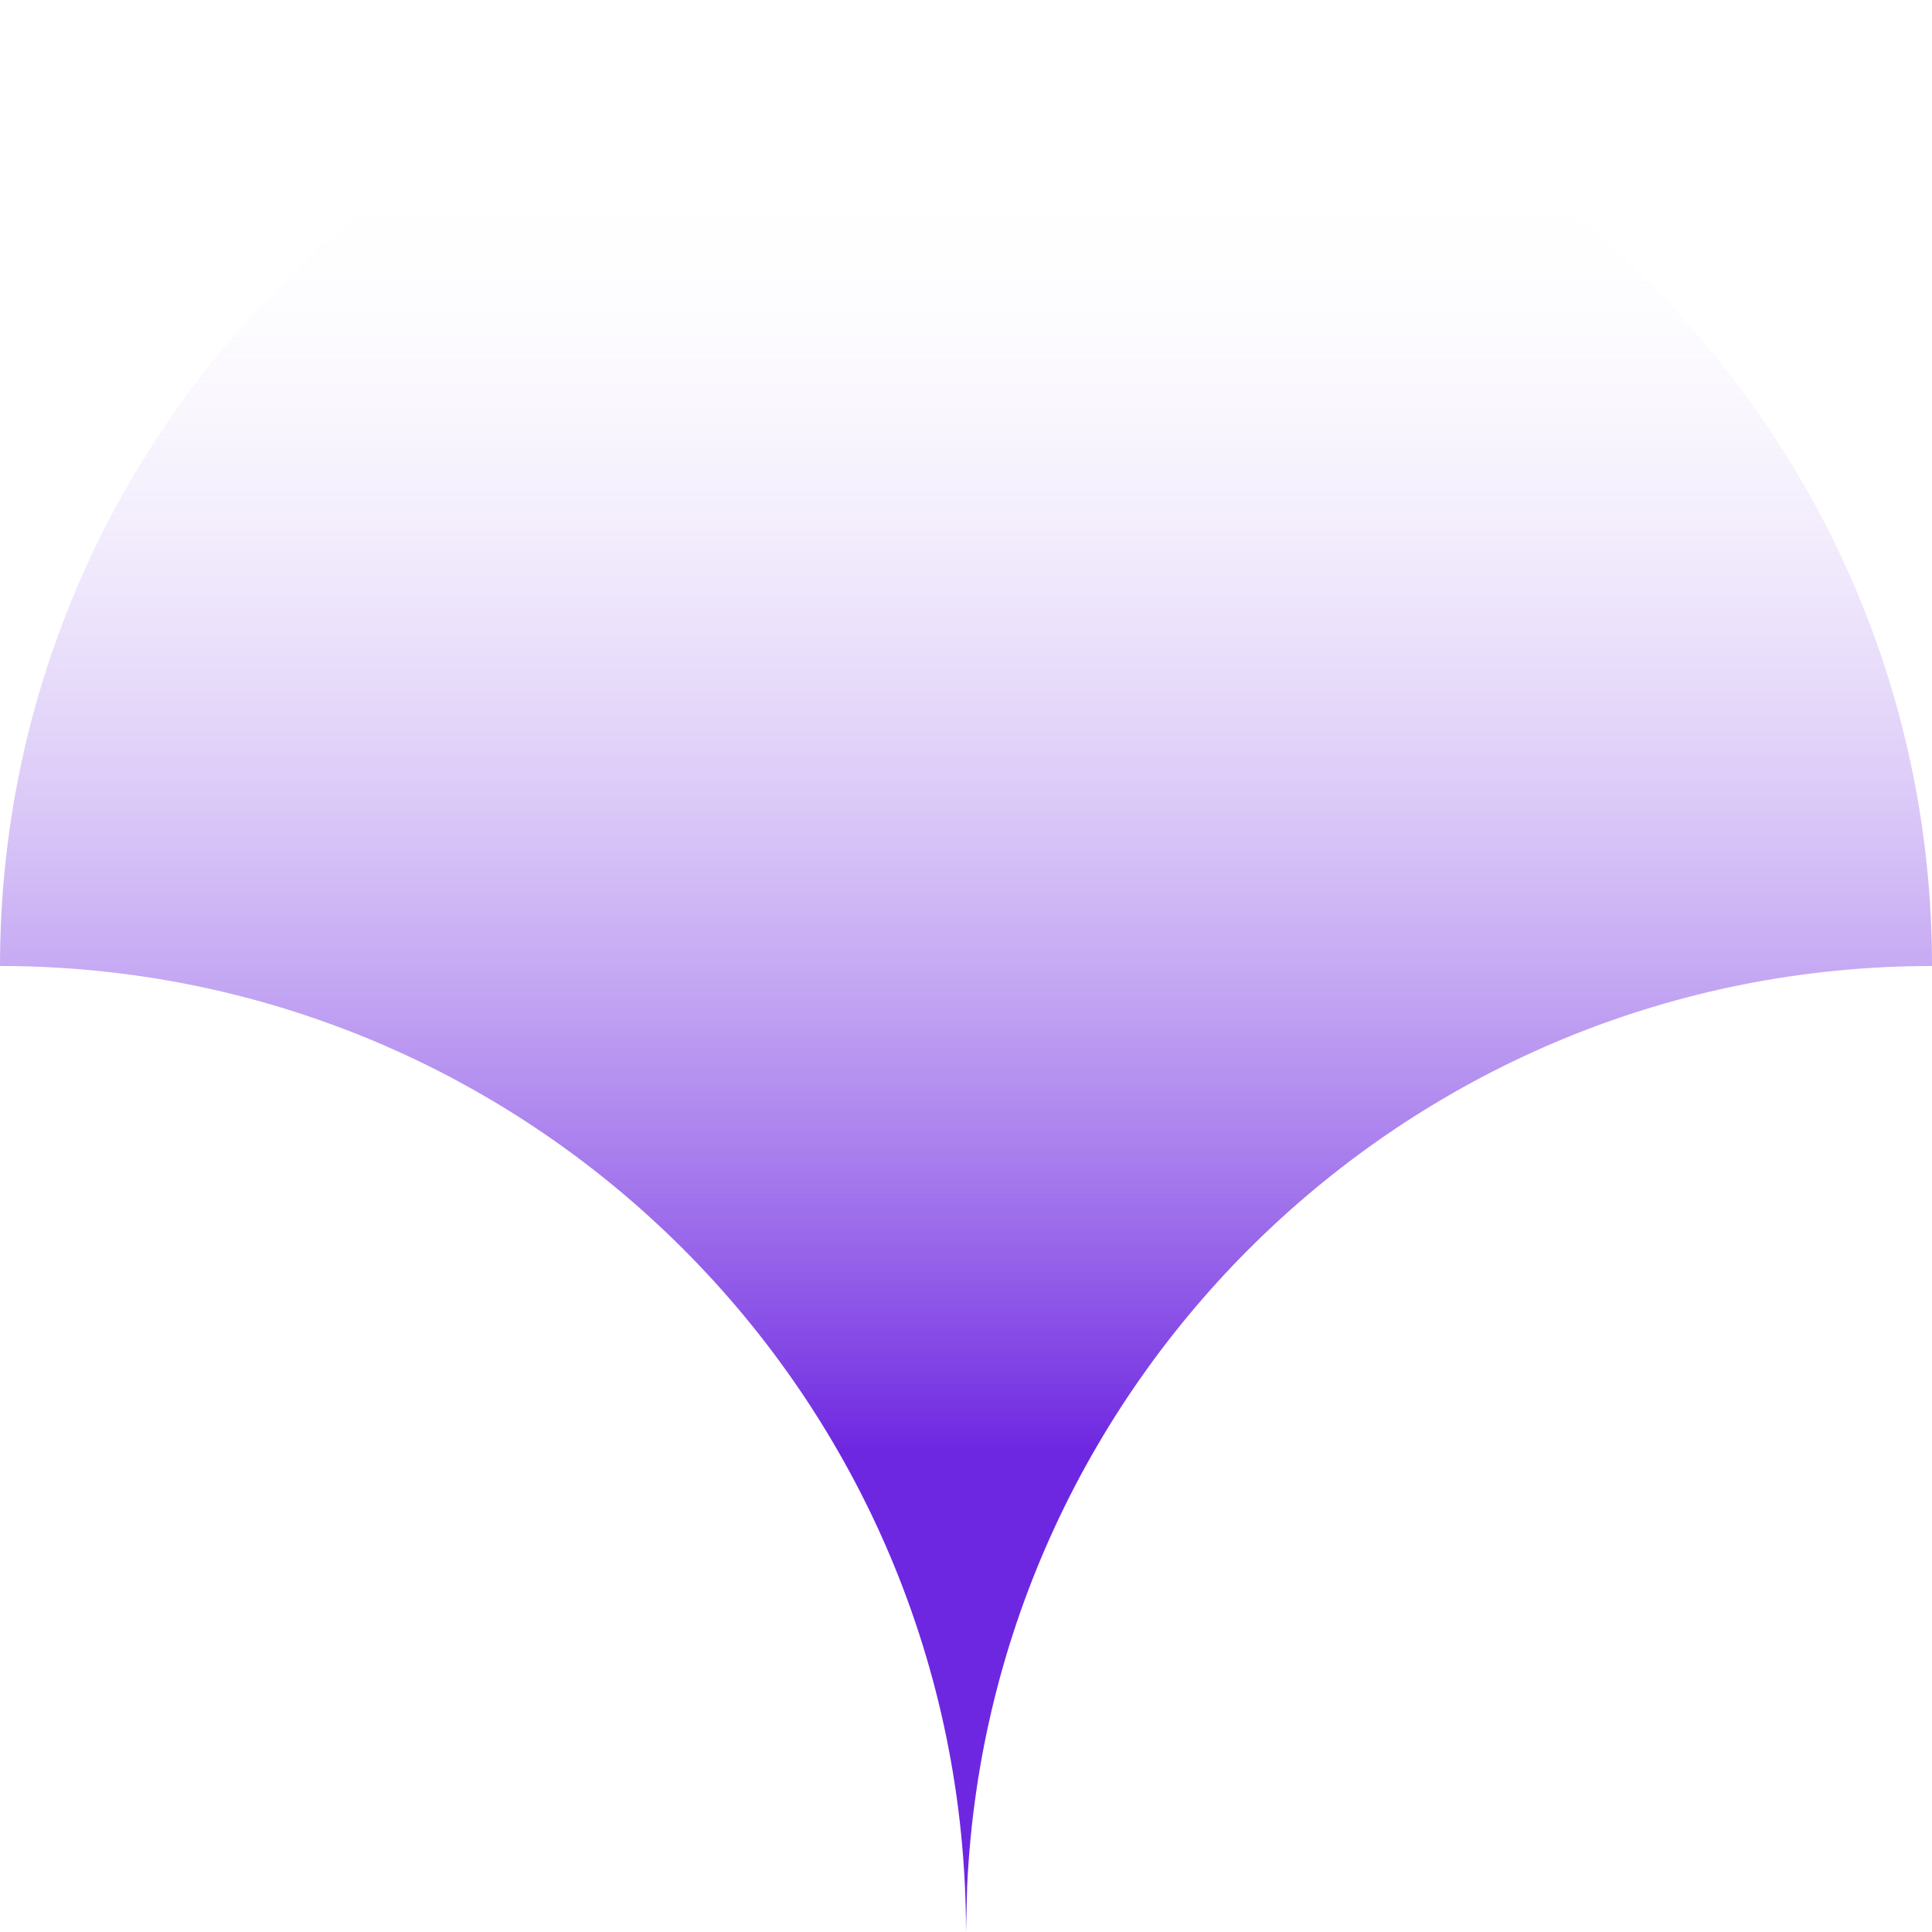 <?xml version="1.0" encoding="UTF-8" standalone="no"?><svg xmlns="http://www.w3.org/2000/svg" xmlns:xlink="http://www.w3.org/1999/xlink" fill="#000000" height="500" preserveAspectRatio="xMidYMid meet" version="1" viewBox="0.3 0.0 500.0 500.0" width="500" zoomAndPan="magnify"><linearGradient gradientUnits="userSpaceOnUse" id="a" x1="250.31" x2="250.31" xlink:actuate="onLoad" xlink:show="other" xlink:type="simple" y1="375.326" y2="39.15"><stop offset="0" stop-color="#6e27e1"/><stop offset="1" stop-color="#ffffff" stop-opacity="0"/></linearGradient><path d="M250.6,488.1l-0.3,11.9c0-138.1-111.9-250-250-250c0-138.1,111.9-250,250-250s250,111.9,250,250 C366.2,250,256.8,355.6,250.6,488.1z" fill="url(#a)"/></svg>